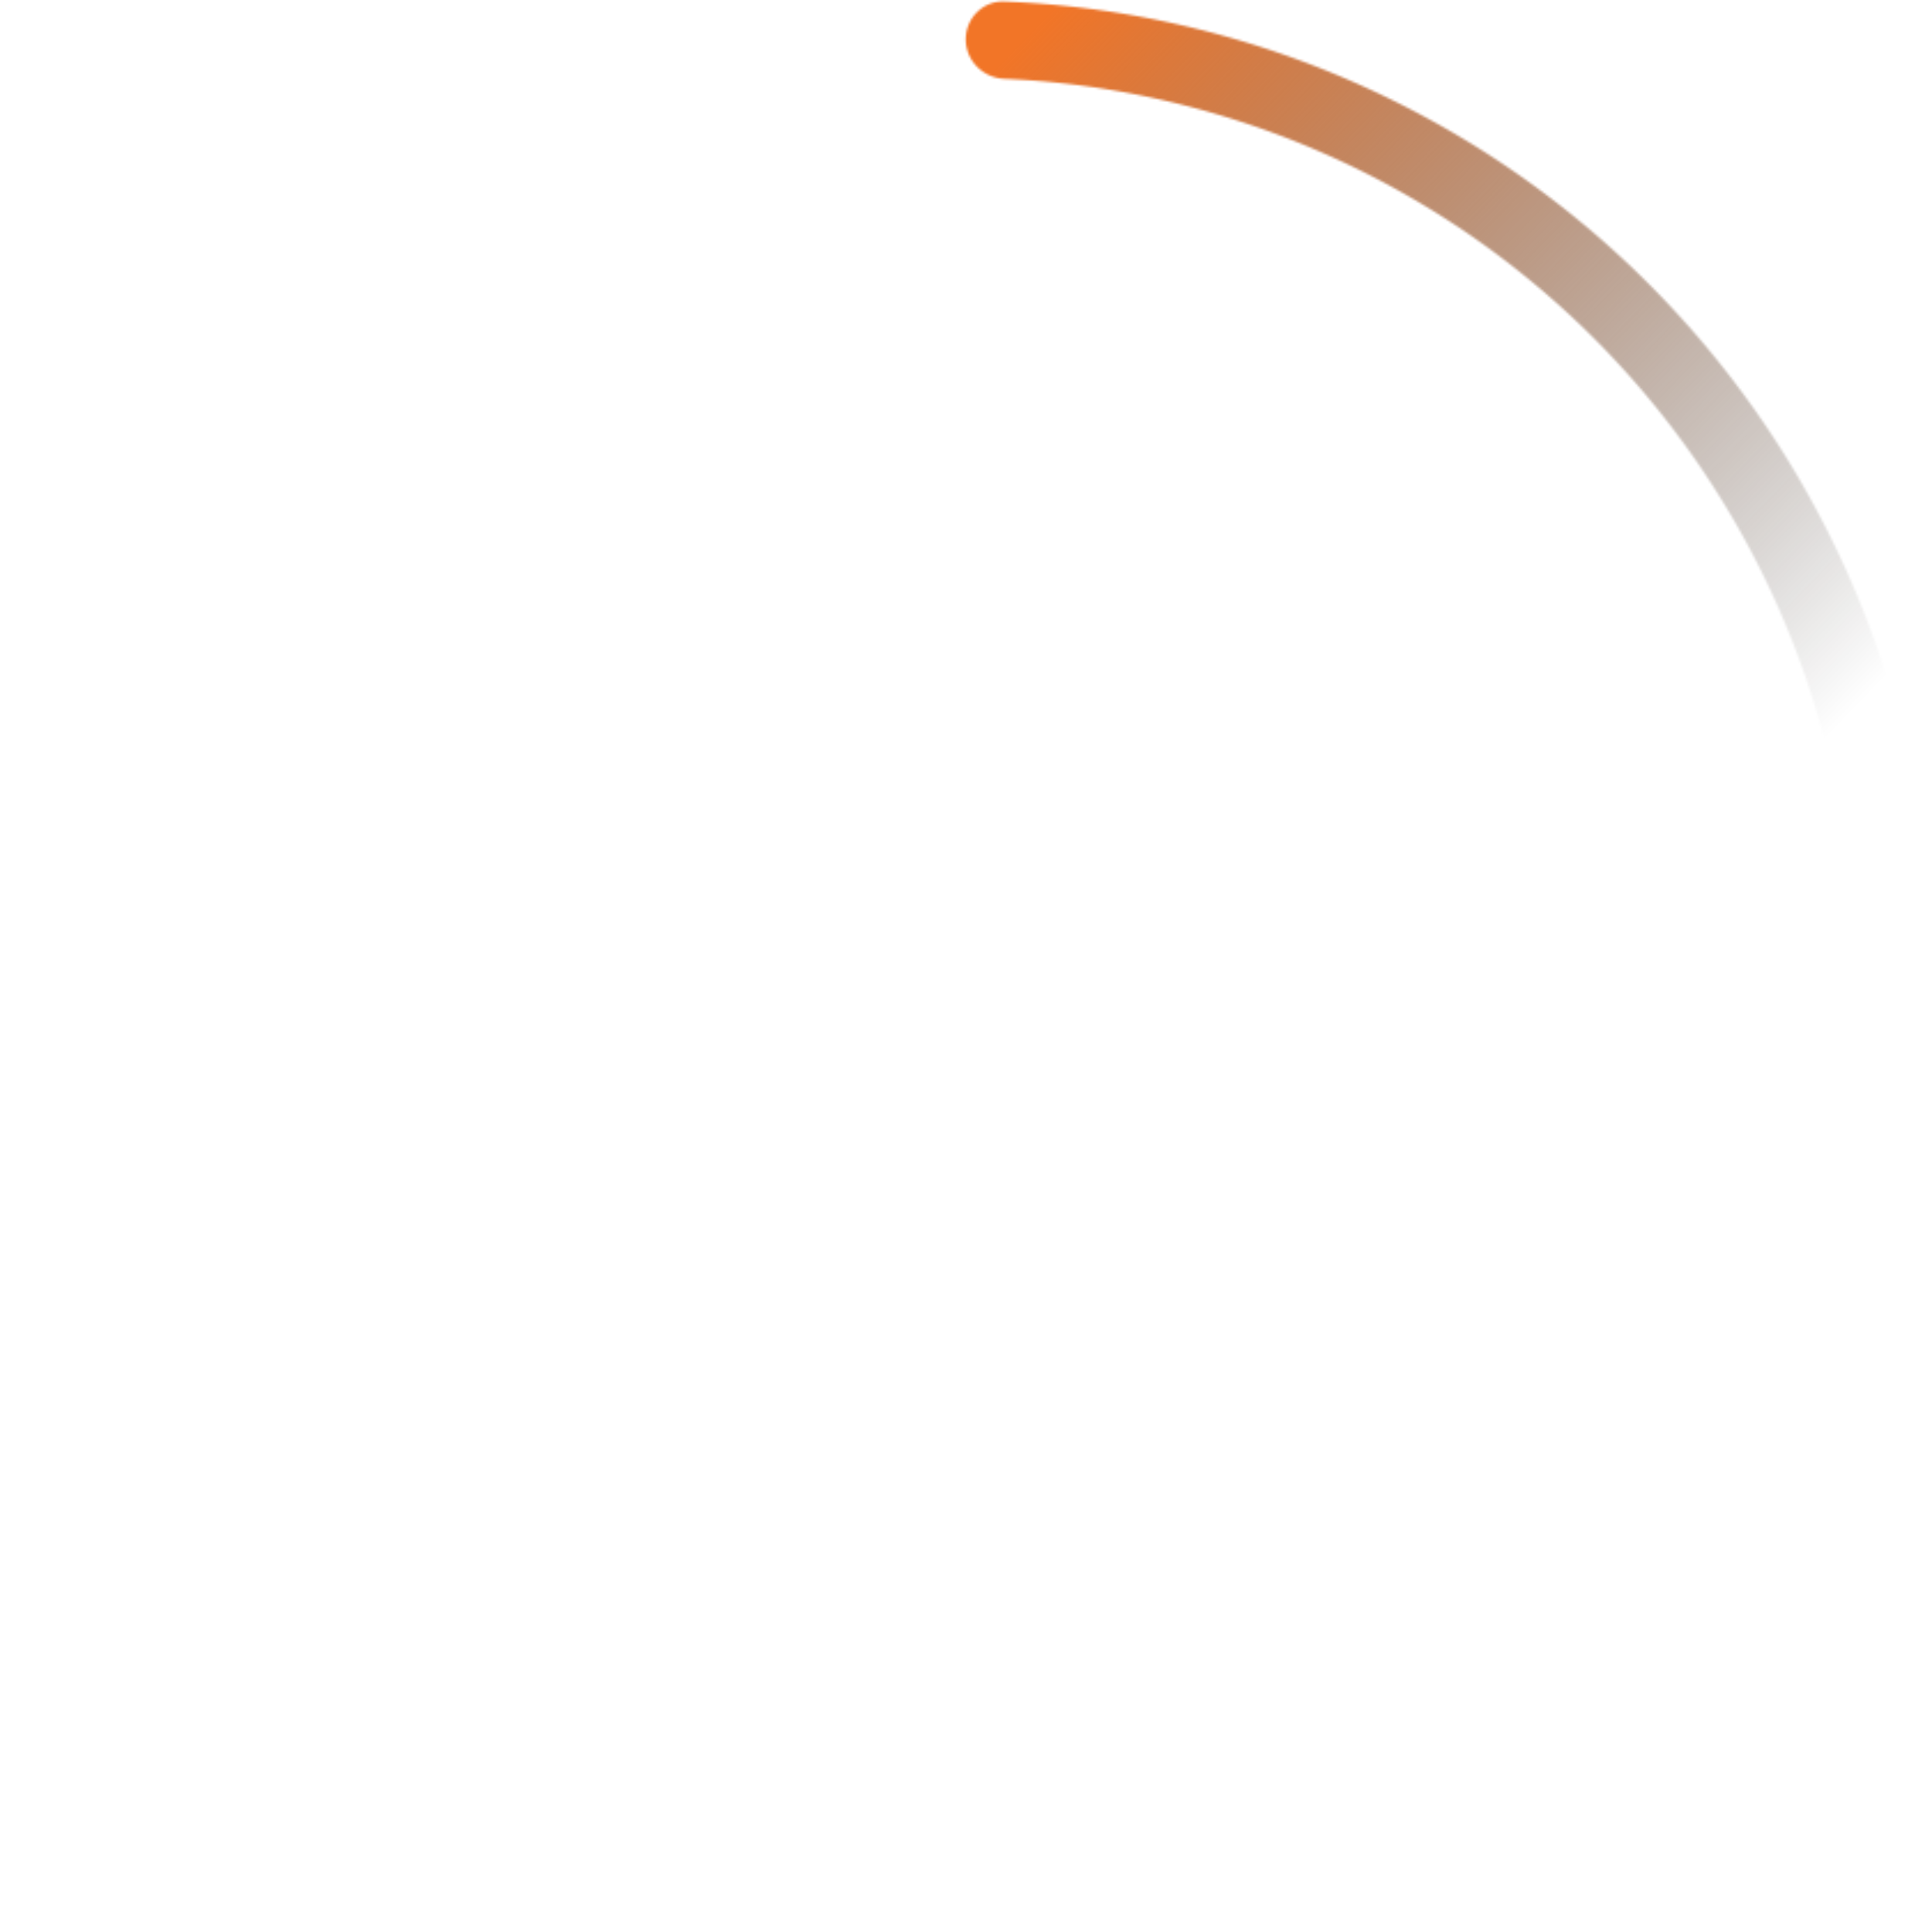 <svg xmlns="http://www.w3.org/2000/svg" width="840" height="840" fill="none"><mask id="b" fill="#fff"><path d="M419.896 17.125c0-9.273 7.52-16.825 16.785-16.454a419.726 419.726 0 0 1 358.815 606.722c-4.139 8.298-14.379 11.25-22.505 6.783-8.125-4.467-11.056-14.66-6.946-22.972a386.152 386.152 0 0 0-13.776-367.708A386.15 386.15 0 0 0 436.68 34.278c-9.263-.403-16.784-7.881-16.784-17.154z"/></mask><path stroke="url(#a)" stroke-width="100" d="M419.896 17.125c0-9.273 7.52-16.825 16.785-16.454a419.726 419.726 0 0 1 358.815 606.722c-4.139 8.298-14.379 11.25-22.505 6.783-8.125-4.467-11.056-14.66-6.946-22.972a386.152 386.152 0 0 0-13.776-367.708A386.15 386.15 0 0 0 436.68 34.278c-9.263-.403-16.784-7.881-16.784-17.154z" mask="url(#b)"/><defs><linearGradient id="a" x1="419.896" x2="772.598" y1=".335" y2="343.333" gradientUnits="userSpaceOnUse"><stop offset=".06" stop-color="#F27527"/><stop offset="1" stop-opacity="0"/></linearGradient></defs></svg>